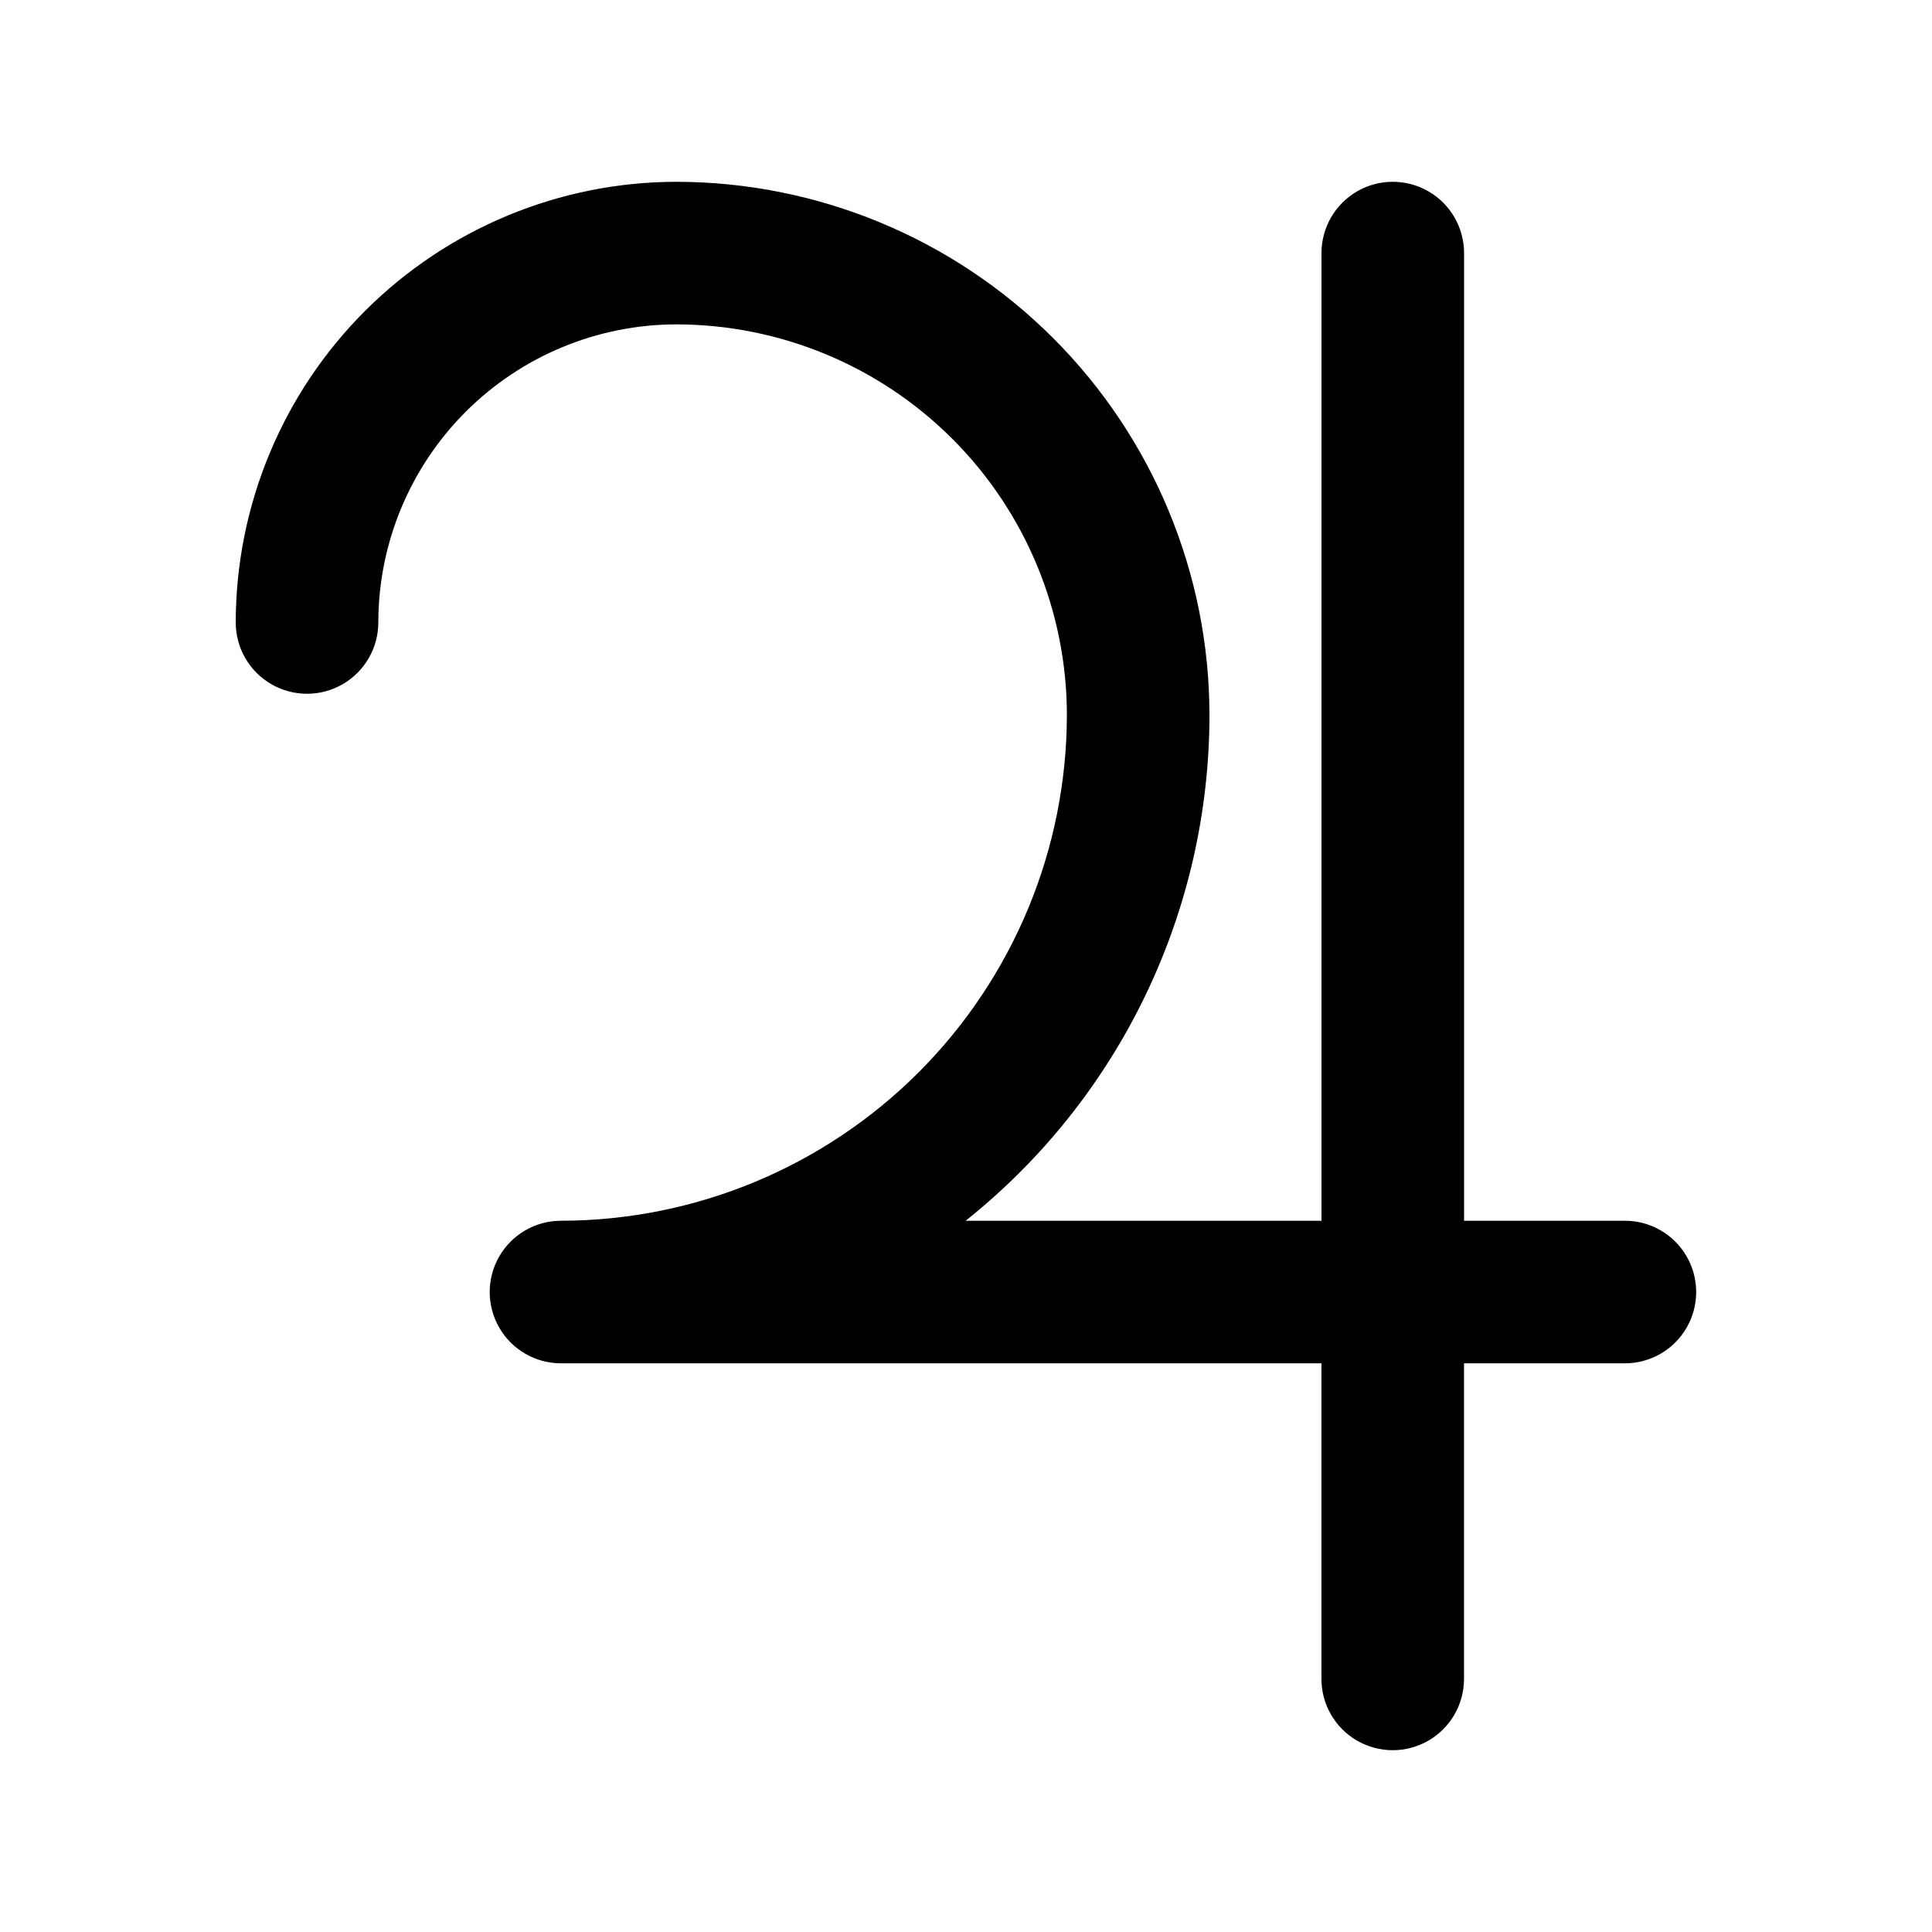 <?xml version="1.0" encoding="UTF-8"?>
<!-- Uploaded to: ICON Repo, www.svgrepo.com, Generator: ICON Repo Mixer Tools -->
<svg fill="#000000" width="800px" height="800px" version="1.1" viewBox="144 144 512 512" xmlns="http://www.w3.org/2000/svg">
 <path d="m574.63 467.51h-42.637v-256.44c0-6.75-3.602-12.988-9.445-16.363-5.848-3.375-13.047-3.375-18.895 0-5.844 3.375-9.445 9.613-9.445 16.363v256.44h-94.301c20.148-16.059 36.418-36.449 47.605-59.656 11.184-23.211 17-48.641 17.008-74.406-0.039-37.453-14.938-73.363-41.422-99.848-26.484-26.484-62.391-41.379-99.848-41.422-30.961 0.035-60.645 12.348-82.539 34.242-21.895 21.895-34.207 51.578-34.242 82.543 0 6.75 3.602 12.984 9.445 16.359 5.848 3.375 13.047 3.375 18.895 0 5.844-3.375 9.445-9.609 9.445-16.359 0.02-20.945 8.352-41.027 23.16-55.84 14.812-14.809 34.891-23.137 55.836-23.16 27.438 0.031 53.742 10.945 73.141 30.344 19.402 19.402 30.312 45.703 30.344 73.141-0.039 35.543-14.176 69.621-39.312 94.754-25.133 25.133-59.207 39.27-94.75 39.309-6.75 0-12.988 3.602-16.363 9.449-3.375 5.844-3.375 13.047 0 18.891 3.375 5.848 9.613 9.445 16.363 9.445h201.52v83.633c0 6.75 3.602 12.988 9.445 16.363s13.047 3.375 18.895 0c5.844-3.375 9.445-9.613 9.445-16.363v-83.633h42.637-0.004c6.75 0 12.988-3.598 16.363-9.445 3.375-5.844 3.375-13.047 0-18.891-3.375-5.848-9.613-9.449-16.363-9.449z"/>
</svg>